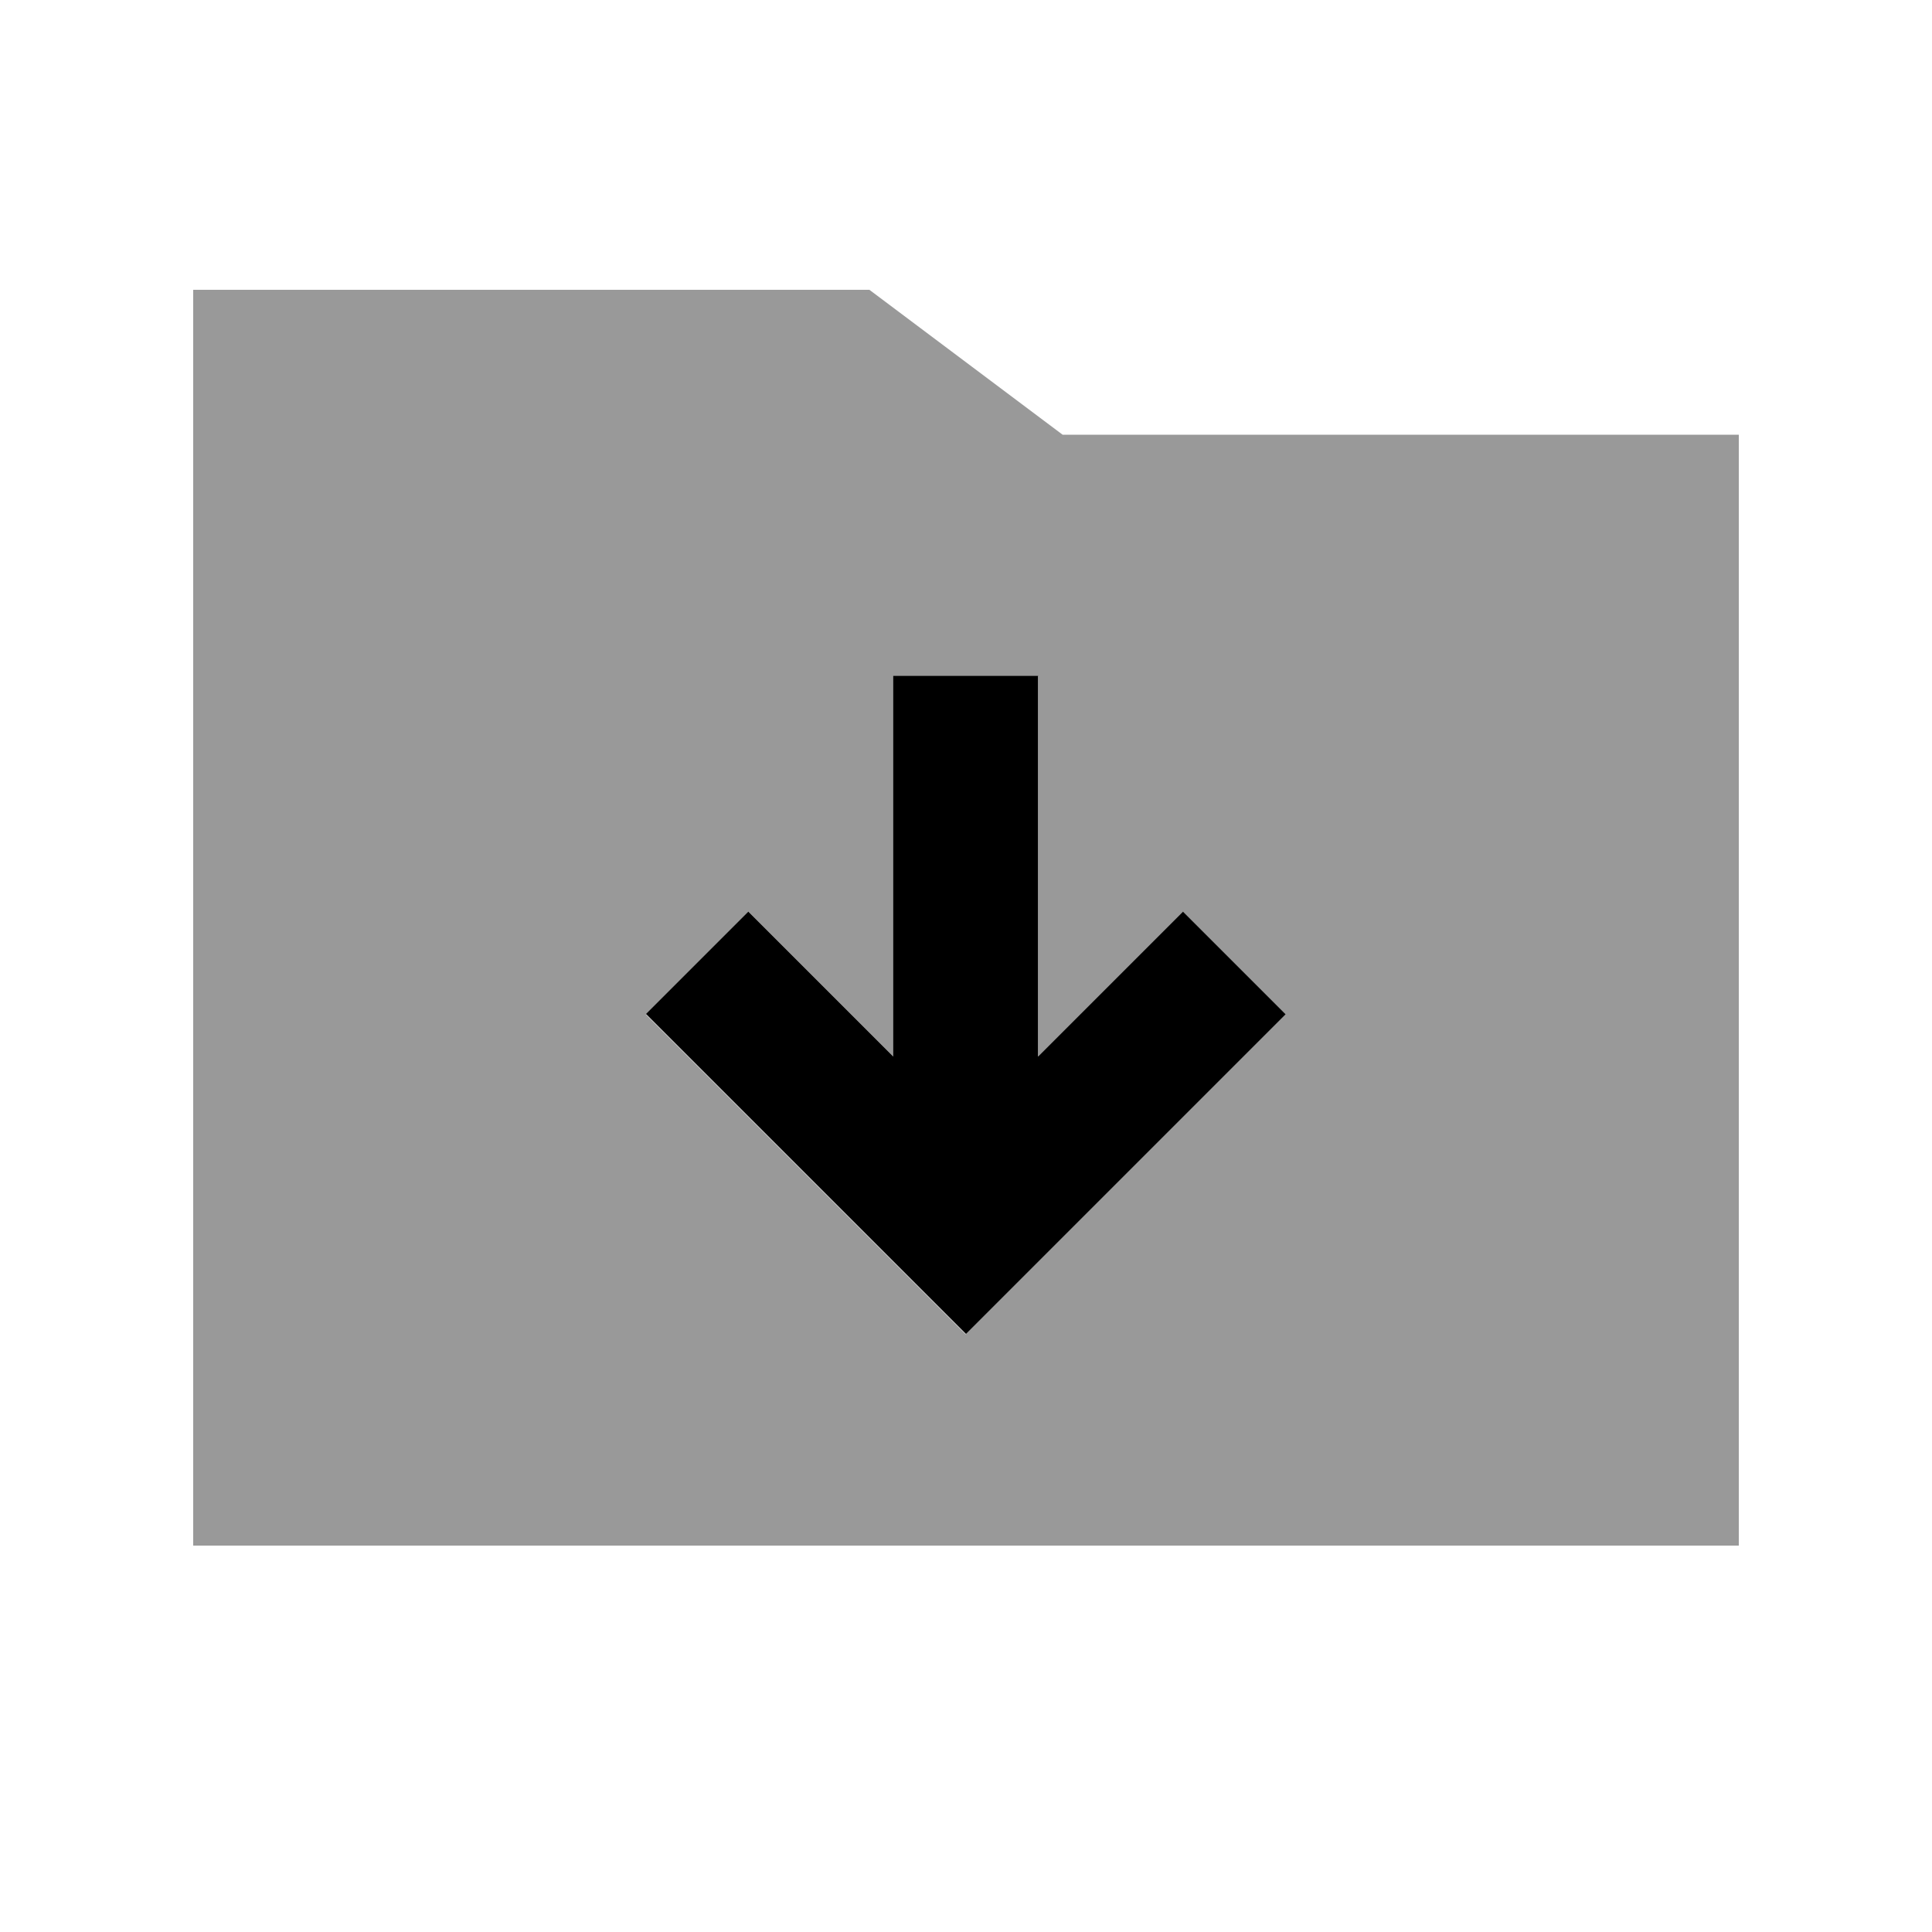 <svg xmlns="http://www.w3.org/2000/svg" viewBox="0 0 640 640"><!--! Font Awesome Pro 7.1.0 by @fontawesome - https://fontawesome.com License - https://fontawesome.com/license (Commercial License) Copyright 2025 Fonticons, Inc. --><path opacity=".4" fill="currentColor" d="M64 96L64 512L576 512L576 144L352 144L288 96L64 96zM214.1 336L248 302.1C257 311.1 273 327.1 296 350.1L296 224L344 224L344 350.1C367 327.1 383 311.1 392 302.1L425.9 336C423.8 338.1 394.1 367.8 336.9 425L319.9 442C317.8 439.9 288.1 410.2 230.9 353L213.9 336z"/><path fill="currentColor" d="M320 441.9C317.9 439.8 288.2 410.1 231 352.9L214 335.9L247.9 302C256.9 311 272.9 327 295.9 350L295.9 223.9L343.9 223.9L343.9 350C366.9 327 382.9 311 391.9 302L425.9 336C423.8 338.1 394.1 367.8 336.9 425L319.9 442z"/></svg>